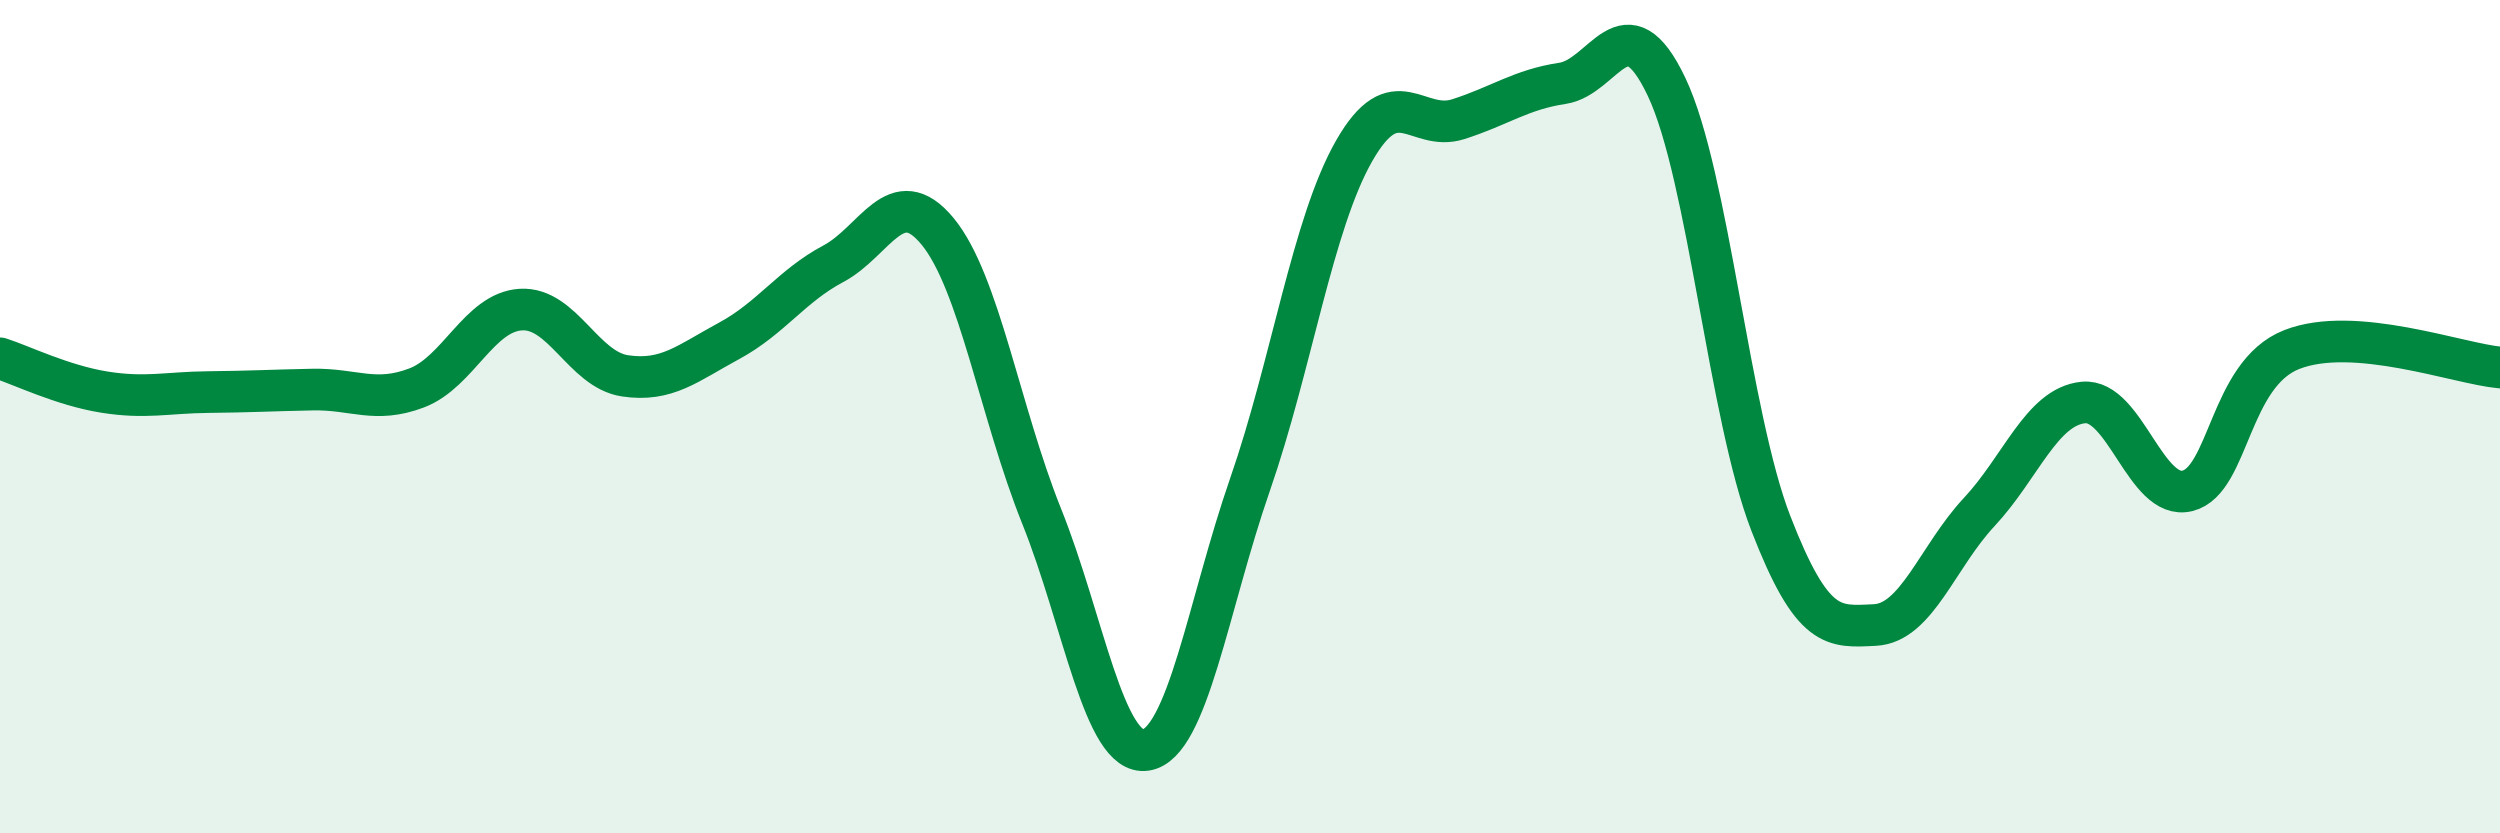 
    <svg width="60" height="20" viewBox="0 0 60 20" xmlns="http://www.w3.org/2000/svg">
      <path
        d="M 0,8.6 C 0.5,8.76 1.5,9.25 2.5,9.41 C 3.5,9.57 4,9.42 5,9.41 C 6,9.4 6.5,9.37 7.5,9.35 C 8.5,9.33 9,9.69 10,9.31 C 11,8.93 11.5,7.49 12.5,7.43 C 13.5,7.37 14,8.87 15,9.02 C 16,9.17 16.5,8.72 17.5,8.18 C 18.5,7.64 19,6.86 20,6.33 C 21,5.8 21.5,4.34 22.5,5.55 C 23.5,6.76 24,9.9 25,12.39 C 26,14.88 26.5,18.15 27.5,18 C 28.5,17.85 29,14.51 30,11.63 C 31,8.75 31.5,5.37 32.5,3.62 C 33.5,1.87 34,3.18 35,2.86 C 36,2.54 36.5,2.15 37.5,2 C 38.5,1.85 39,-0.02 40,2.09 C 41,4.2 41.5,9.98 42.5,12.56 C 43.5,15.14 44,15.05 45,15 C 46,14.95 46.5,13.36 47.5,12.29 C 48.5,11.22 49,9.76 50,9.66 C 51,9.56 51.5,12.03 52.5,11.78 C 53.5,11.53 53.5,8.98 55,8.39 C 56.5,7.8 59,8.73 60,8.82L60 20L0 20Z"
        fill="#008740"
        opacity="0.1"
        stroke-linecap="round"
        stroke-linejoin="round"
      />
      <path
        d="M 0,8.6 C 0.5,8.76 1.5,9.25 2.5,9.41 C 3.5,9.57 4,9.42 5,9.41 C 6,9.4 6.5,9.37 7.5,9.35 C 8.5,9.33 9,9.69 10,9.31 C 11,8.93 11.5,7.49 12.5,7.43 C 13.5,7.37 14,8.87 15,9.02 C 16,9.17 16.5,8.72 17.5,8.18 C 18.5,7.64 19,6.86 20,6.33 C 21,5.8 21.5,4.34 22.5,5.55 C 23.5,6.76 24,9.9 25,12.39 C 26,14.88 26.5,18.15 27.5,18 C 28.5,17.85 29,14.51 30,11.63 C 31,8.75 31.5,5.37 32.5,3.62 C 33.5,1.87 34,3.18 35,2.86 C 36,2.54 36.5,2.15 37.5,2 C 38.5,1.85 39,-0.02 40,2.09 C 41,4.2 41.5,9.98 42.5,12.56 C 43.5,15.14 44,15.05 45,15 C 46,14.95 46.5,13.36 47.5,12.29 C 48.5,11.22 49,9.76 50,9.66 C 51,9.56 51.5,12.03 52.5,11.78 C 53.5,11.53 53.5,8.98 55,8.39 C 56.5,7.8 59,8.73 60,8.82"
        stroke="#008740"
        stroke-width="1"
        fill="none"
        stroke-linecap="round"
        stroke-linejoin="round"
      />
    </svg>
  